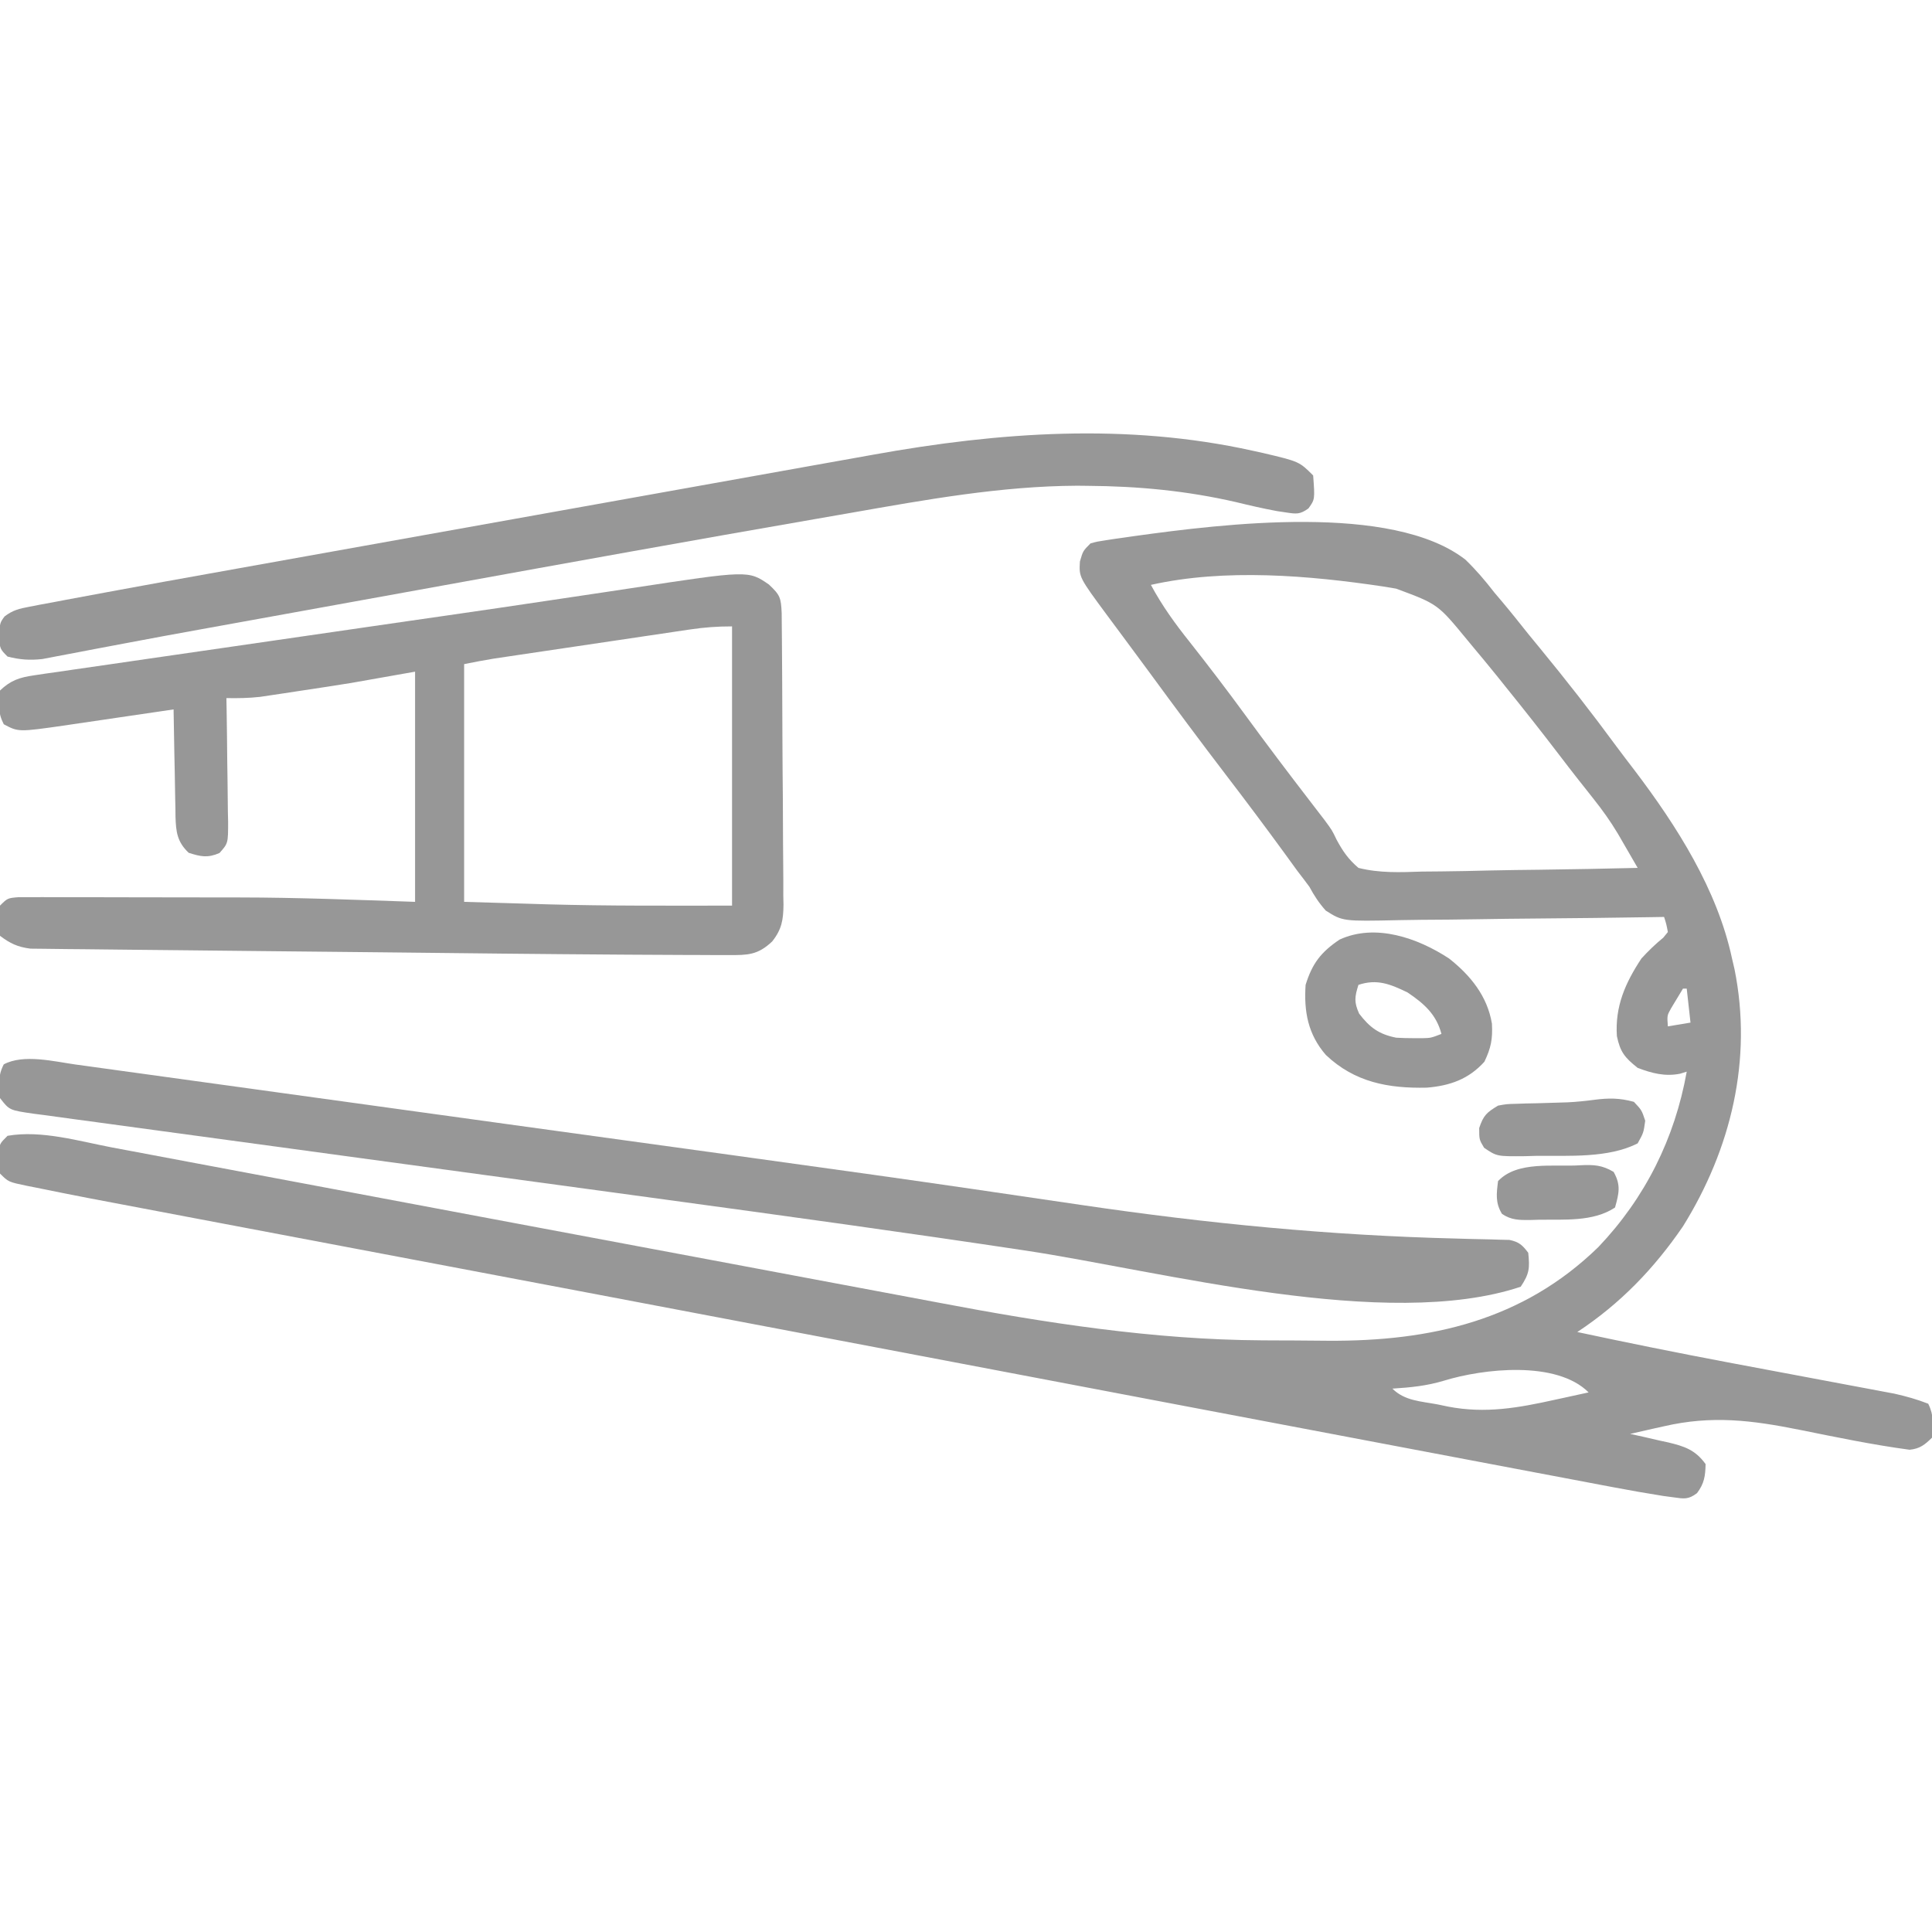 <?xml version="1.0" encoding="UTF-8"?>
<svg version="1.1" xmlns="http://www.w3.org/2000/svg" width="512" height="512">
<path d="M0 0 C2.828 2.742 5.238 5.561 7.641 8.68 C8.366 9.538 9.092 10.397 9.84 11.281 C12.161 14.04 14.398 16.857 16.641 19.68 C17.648 20.911 18.657 22.14 19.668 23.367 C26.723 31.945 33.533 40.666 40.109 49.616 C41.671 51.721 43.263 53.8 44.859 55.879 C56.002 70.577 66.74 87.419 70.641 105.68 C70.86 106.619 71.079 107.559 71.305 108.527 C76.131 132.432 70.404 156.162 57.641 176.68 C49.978 187.88 41.013 197.186 29.641 204.68 C42.915 207.521 56.215 210.207 69.555 212.723 C70.235 212.851 70.915 212.979 71.615 213.112 C77.939 214.305 84.264 215.493 90.59 216.677 C94.1 217.334 97.609 217.995 101.118 218.658 C103.069 219.026 105.02 219.389 106.971 219.752 C108.154 219.976 109.338 220.2 110.557 220.43 C111.591 220.624 112.624 220.818 113.689 221.017 C116.779 221.711 119.689 222.528 122.641 223.68 C124.182 226.763 123.938 229.288 123.641 232.68 C121.705 234.577 120.439 235.597 117.713 235.879 C107.951 234.575 98.304 232.562 88.654 230.615 C75.914 228.056 65.333 226.706 52.516 229.68 C51.655 229.87 50.793 230.061 49.906 230.258 C47.816 230.722 45.728 231.2 43.641 231.68 C45.304 232.043 45.304 232.043 47 232.414 C48.464 232.752 49.927 233.09 51.391 233.43 C52.12 233.587 52.85 233.744 53.602 233.906 C57.971 234.939 60.893 235.874 63.641 239.68 C63.576 242.85 63.287 244.82 61.366 247.376 C59.056 249.122 57.94 248.877 55.104 248.483 C53.767 248.304 53.767 248.304 52.403 248.122 C47.997 247.417 43.609 246.66 39.226 245.82 C38.226 245.632 37.226 245.444 36.196 245.25 C32.874 244.624 29.552 243.992 26.23 243.359 C23.846 242.909 21.462 242.459 19.077 242.009 C13.278 240.913 7.479 239.814 1.681 238.713 C-5.204 237.406 -12.089 236.103 -18.975 234.801 C-35.42 231.691 -51.864 228.571 -68.307 225.449 C-72.181 224.713 -76.056 223.978 -79.931 223.242 C-101.307 219.185 -122.683 215.124 -144.057 211.055 C-173.702 205.412 -203.35 199.785 -233 194.17 C-238.98 193.038 -244.959 191.905 -250.939 190.772 C-252.933 190.394 -254.927 190.017 -256.921 189.639 C-259.914 189.072 -262.906 188.505 -265.898 187.938 C-277.727 185.698 -289.555 183.458 -301.385 181.221 C-308.848 179.809 -316.31 178.396 -323.773 176.981 C-328.118 176.158 -332.463 175.335 -336.809 174.514 C-367.146 168.782 -367.146 168.782 -378.963 166.38 C-379.717 166.232 -380.471 166.083 -381.247 165.931 C-386.125 164.914 -386.125 164.914 -388.359 162.68 C-388.625 160.805 -388.625 160.805 -388.609 158.68 C-388.615 157.978 -388.62 157.277 -388.625 156.555 C-388.359 154.68 -388.359 154.68 -386.359 152.68 C-377.363 151.124 -367.471 154.091 -358.634 155.778 C-356.846 156.112 -355.059 156.446 -353.271 156.779 C-348.416 157.685 -343.564 158.602 -338.711 159.521 C-333.553 160.496 -328.392 161.46 -323.232 162.426 C-313.385 164.269 -303.54 166.122 -293.695 167.978 C-282.776 170.037 -271.855 172.088 -260.934 174.137 C-257.72 174.74 -254.505 175.343 -251.291 175.946 C-240.684 177.937 -230.076 179.926 -219.468 181.914 C-217.914 182.205 -217.914 182.205 -216.327 182.503 C-211.189 183.466 -206.05 184.428 -200.911 185.39 C-191.477 187.157 -182.043 188.926 -172.611 190.707 C-165.241 192.098 -157.87 193.48 -150.497 194.852 C-146.862 195.528 -143.229 196.208 -139.598 196.9 C-111.492 202.246 -82.552 206.741 -53.879 206.883 C-52.472 206.891 -52.472 206.891 -51.037 206.9 C-49.072 206.909 -47.107 206.916 -45.141 206.92 C-42.195 206.93 -39.249 206.961 -36.303 206.992 C-9.23 207.144 15.208 201.661 35.207 182.18 C47.631 169.13 55.477 153.397 58.641 135.68 C57.788 135.945 57.788 135.945 56.918 136.215 C52.924 137.03 49.406 136.113 45.641 134.68 C42.209 131.948 41.022 130.495 40.133 126.262 C39.61 118.385 42.355 112.173 46.641 105.68 C48.477 103.678 50.314 101.895 52.418 100.18 C52.821 99.685 53.225 99.19 53.641 98.68 C53.254 96.601 53.254 96.601 52.641 94.68 C51.566 94.697 50.492 94.715 49.385 94.734 C39.248 94.896 29.111 95.016 18.973 95.094 C13.761 95.136 8.55 95.192 3.339 95.283 C-1.692 95.37 -6.723 95.418 -11.755 95.439 C-13.673 95.453 -15.59 95.482 -17.507 95.526 C-32.512 95.851 -32.512 95.851 -37.021 92.993 C-38.83 90.963 -40.074 89.066 -41.359 86.68 C-42.404 85.267 -43.463 83.866 -44.543 82.48 C-45.631 80.987 -46.715 79.49 -47.797 77.992 C-52.902 70.99 -58.089 64.059 -63.359 57.18 C-70.211 48.224 -76.931 39.181 -83.593 30.084 C-85.468 27.532 -87.352 24.988 -89.238 22.445 C-90.194 21.155 -90.194 21.155 -91.169 19.838 C-92.388 18.194 -93.608 16.55 -94.831 14.908 C-102.417 4.653 -102.417 4.653 -102.172 0.492 C-101.359 -2.32 -101.359 -2.32 -99.359 -4.32 C-97.566 -4.807 -97.566 -4.807 -95.387 -5.137 C-94.578 -5.261 -93.769 -5.385 -92.936 -5.512 C-92.065 -5.635 -91.194 -5.757 -90.297 -5.883 C-89.401 -6.012 -88.505 -6.141 -87.582 -6.275 C-64.527 -9.46 -19.449 -15.118 0 0 Z M-83.359 6.68 C-80.384 12.225 -76.906 17.019 -72.984 21.93 C-68.037 28.205 -63.198 34.54 -58.484 40.992 C-52.745 48.844 -46.886 56.595 -40.952 64.3 C-40.324 65.118 -39.697 65.935 -39.051 66.777 C-38.506 67.484 -37.962 68.19 -37.401 68.918 C-35.359 71.68 -35.359 71.68 -34.164 74.178 C-32.49 77.283 -31.045 79.373 -28.359 81.68 C-22.73 83.093 -17.255 82.848 -11.488 82.656 C-9.839 82.638 -8.19 82.623 -6.541 82.613 C-2.217 82.575 2.103 82.477 6.425 82.366 C10.842 82.264 15.26 82.218 19.678 82.168 C28.334 82.061 36.987 81.891 45.641 81.68 C44.529 79.753 43.414 77.827 42.298 75.902 C41.678 74.83 41.057 73.757 40.418 72.652 C38.407 69.289 36.268 66.305 33.828 63.242 C32.97 62.154 32.112 61.065 31.254 59.977 C30.823 59.435 30.392 58.892 29.948 58.334 C28.202 56.124 26.492 53.888 24.782 51.65 C20.153 45.591 15.436 39.608 10.641 33.68 C9.945 32.808 9.248 31.937 8.531 31.039 C6.265 28.226 3.962 25.448 1.641 22.68 C1.203 22.15 0.766 21.619 0.315 21.073 C-7.347 11.772 -7.347 11.772 -18.359 7.68 C-19.471 7.494 -20.582 7.308 -21.727 7.117 C-41.391 4.174 -63.725 2.271 -83.359 6.68 Z M57.641 113.68 C56.981 114.773 56.321 115.866 55.641 116.992 C55.269 117.607 54.898 118.222 54.516 118.855 C53.424 120.793 53.424 120.793 53.641 123.68 C55.621 123.35 57.601 123.02 59.641 122.68 C59.311 119.71 58.981 116.74 58.641 113.68 C58.311 113.68 57.981 113.68 57.641 113.68 Z M-5.719 217.582 C-10.308 218.966 -14.593 219.377 -19.359 219.68 C-16.099 222.94 -11.786 223.026 -7.359 223.867 C-6.451 224.057 -5.542 224.247 -4.605 224.443 C5.301 226.353 14.031 224.776 23.766 222.617 C24.627 222.431 25.488 222.245 26.375 222.053 C28.465 221.6 30.553 221.141 32.641 220.68 C24.14 212.179 4.763 214.362 -5.719 217.582 Z " fill="#979797" transform="translate(388.359,148.32)"/>
<path d="M0 0 C2.97 2.791 3.203 3.465 3.385 7.599 C3.403 9.137 3.415 10.676 3.424 12.214 C3.436 13.473 3.436 13.473 3.448 14.757 C3.473 17.542 3.49 20.327 3.504 23.112 C3.51 24.062 3.515 25.013 3.52 25.992 C3.547 31.024 3.566 36.056 3.581 41.088 C3.598 46.284 3.642 51.48 3.693 56.677 C3.727 60.673 3.738 64.669 3.744 68.665 C3.751 70.58 3.766 72.496 3.79 74.411 C3.822 77.095 3.822 79.777 3.814 82.46 C3.831 83.249 3.847 84.038 3.864 84.851 C3.819 88.867 3.413 91.374 0.882 94.573 C-2.945 98.215 -5.626 98.22 -10.713 98.205 C-11.948 98.204 -13.183 98.203 -14.456 98.201 C-15.823 98.194 -17.19 98.187 -18.558 98.179 C-19.995 98.175 -21.432 98.171 -22.869 98.167 C-27.502 98.153 -32.136 98.126 -36.769 98.096 C-37.902 98.089 -37.902 98.089 -39.058 98.082 C-60.207 97.944 -81.356 97.707 -102.505 97.469 C-112.936 97.352 -123.367 97.246 -133.798 97.151 C-141.205 97.083 -148.611 97.004 -156.017 96.916 C-160.417 96.865 -164.817 96.818 -169.217 96.784 C-173.329 96.751 -177.44 96.705 -181.552 96.648 C-183.058 96.63 -184.563 96.616 -186.069 96.609 C-188.124 96.597 -190.178 96.567 -192.233 96.533 C-193.382 96.521 -194.53 96.509 -195.713 96.497 C-199.116 96.051 -201.039 95.146 -203.769 93.096 C-204.582 90.227 -204.106 88.13 -203.769 85.096 C-201.769 83.096 -201.769 83.096 -198.725 82.849 C-197.413 82.85 -196.102 82.852 -194.75 82.853 C-194.026 82.851 -193.302 82.849 -192.556 82.847 C-190.141 82.844 -187.727 82.855 -185.312 82.866 C-183.613 82.867 -181.914 82.867 -180.216 82.867 C-176.63 82.869 -173.044 82.877 -169.459 82.89 C-164.955 82.907 -160.452 82.911 -155.948 82.91 C-152.421 82.911 -148.893 82.916 -145.365 82.923 C-143.712 82.926 -142.058 82.929 -140.405 82.929 C-124.834 82.944 -109.347 83.559 -93.769 84.096 C-93.769 63.966 -93.769 43.836 -93.769 23.096 C-99.379 24.086 -104.989 25.076 -110.769 26.096 C-115.497 26.847 -120.222 27.582 -124.957 28.284 C-126.118 28.461 -127.278 28.638 -128.474 28.821 C-129.596 28.988 -130.719 29.155 -131.875 29.327 C-133.362 29.549 -133.362 29.549 -134.879 29.777 C-137.866 30.107 -140.767 30.151 -143.769 30.096 C-143.748 31.262 -143.727 32.428 -143.706 33.629 C-143.633 37.95 -143.587 42.272 -143.549 46.594 C-143.529 48.465 -143.502 50.336 -143.467 52.207 C-143.419 54.896 -143.396 57.583 -143.379 60.272 C-143.358 61.11 -143.337 61.947 -143.316 62.81 C-143.314 68.585 -143.314 68.585 -145.602 71.152 C-148.726 72.513 -150.558 72.121 -153.769 71.096 C-156.815 68.202 -157.142 65.573 -157.262 61.459 C-157.268 60.736 -157.274 60.013 -157.281 59.268 C-157.299 58.519 -157.317 57.77 -157.335 56.998 C-157.389 54.614 -157.423 52.231 -157.457 49.846 C-157.49 48.226 -157.524 46.607 -157.56 44.987 C-157.645 41.023 -157.712 37.06 -157.769 33.096 C-159.297 33.323 -159.297 33.323 -160.855 33.555 C-164.664 34.12 -168.473 34.677 -172.283 35.232 C-173.927 35.473 -175.569 35.715 -177.212 35.96 C-179.585 36.313 -181.958 36.658 -184.332 37.002 C-185.056 37.112 -185.78 37.221 -186.527 37.334 C-198.88 39.1 -198.88 39.1 -202.769 37.034 C-204.372 33.927 -204.197 31.516 -203.769 28.096 C-200.965 25.39 -198.565 24.619 -194.761 24.068 C-193.75 23.915 -192.738 23.763 -191.696 23.606 C-190.591 23.452 -189.485 23.297 -188.346 23.138 C-187.176 22.965 -186.005 22.793 -184.799 22.614 C-181.576 22.141 -178.351 21.677 -175.126 21.219 C-171.693 20.728 -168.261 20.223 -164.829 19.721 C-158.266 18.761 -151.702 17.813 -145.137 16.87 C-137.889 15.828 -130.643 14.774 -123.397 13.718 C-114.172 12.373 -104.947 11.031 -95.719 9.703 C-92.908 9.299 -90.097 8.894 -87.286 8.489 C-86.597 8.39 -85.907 8.291 -85.197 8.188 C-76.345 6.913 -67.497 5.615 -58.653 4.288 C-53.579 3.527 -48.505 2.773 -43.43 2.018 C-41.08 1.667 -38.729 1.312 -36.38 0.953 C-5.471 -3.761 -5.471 -3.761 0 0 Z M-20.857 11.906 C-22.062 12.083 -23.267 12.26 -24.508 12.443 C-25.801 12.636 -27.093 12.83 -28.425 13.03 C-29.774 13.229 -31.122 13.429 -32.471 13.628 C-35.292 14.045 -38.113 14.465 -40.934 14.886 C-44.541 15.426 -48.149 15.96 -51.757 16.494 C-54.541 16.905 -57.324 17.318 -60.106 17.732 C-62.081 18.025 -64.056 18.318 -66.031 18.611 C-67.235 18.791 -68.44 18.971 -69.681 19.156 C-71.268 19.393 -71.268 19.393 -72.886 19.634 C-75.525 20.057 -78.149 20.572 -80.769 21.096 C-80.769 41.886 -80.769 62.676 -80.769 84.096 C-75.18 84.261 -69.59 84.426 -63.832 84.596 C-62.148 84.648 -60.465 84.701 -58.73 84.754 C-42.392 85.209 -26.141 85.096 -9.769 85.096 C-9.769 60.676 -9.769 36.256 -9.769 11.096 C-13.675 11.096 -17.029 11.339 -20.857 11.906 Z " fill="#979797" transform="translate(203.769,154.904)"/>
<path d="M0 0 C0.872 0.119 1.744 0.238 2.642 0.36 C5.55 0.758 8.457 1.163 11.364 1.568 C13.458 1.856 15.553 2.144 17.648 2.431 C23.349 3.214 29.05 4.004 34.75 4.795 C40.796 5.633 46.842 6.465 52.889 7.298 C63.115 8.707 73.341 10.121 83.567 11.538 C93.905 12.97 104.244 14.398 114.583 15.823 C218.524 30.143 218.524 30.143 266.829 37.261 C299.949 42.141 332.527 45.31 366.008 46.128 C367.051 46.158 368.094 46.189 369.168 46.22 C371.133 46.277 373.099 46.322 375.065 46.354 C375.938 46.381 376.812 46.409 377.712 46.436 C378.853 46.462 378.853 46.462 380.018 46.487 C382.552 47.009 383.462 47.848 385.008 49.897 C385.432 53.975 385.32 55.428 383.008 58.897 C347.474 70.742 287.782 54.74 251.796 49.31 C219.896 44.505 187.943 40.103 155.979 35.752 C151.01 35.075 146.04 34.397 141.071 33.719 C119.258 30.743 97.445 27.77 75.629 24.819 C64.103 23.259 52.579 21.691 41.057 20.113 C35.01 19.285 28.964 18.462 22.915 17.65 C17.29 16.895 11.666 16.128 6.043 15.352 C3.983 15.07 1.921 14.792 -0.141 14.519 C-2.945 14.147 -5.746 13.759 -8.547 13.367 C-9.368 13.262 -10.188 13.157 -11.033 13.049 C-17.496 12.118 -17.496 12.118 -19.992 8.897 C-20.355 5.514 -20.577 3.029 -18.992 -0.04 C-13.729 -2.836 -5.717 -0.808 0 0 Z " fill="#979797" transform="translate(19.992,282.103)"/>
<path d="M0 0 C0.93 0.205 1.86 0.41 2.819 0.622 C12.377 2.877 12.377 2.877 16.062 6.562 C16.533 12.911 16.533 12.911 14.807 15.301 C12.565 16.922 11.605 16.782 8.902 16.371 C8.104 16.252 7.306 16.134 6.484 16.011 C2.832 15.334 -0.767 14.506 -4.375 13.625 C-17.473 10.616 -30.315 9.403 -43.75 9.312 C-44.649 9.303 -45.547 9.294 -46.473 9.284 C-66.673 9.376 -86.547 12.979 -106.377 16.461 C-109.419 16.994 -112.461 17.521 -115.504 18.048 C-148.448 23.758 -181.351 29.698 -214.249 35.668 C-222.132 37.098 -230.016 38.524 -237.901 39.951 C-253.489 42.771 -253.489 42.771 -269.075 45.596 C-272.381 46.196 -275.687 46.794 -278.993 47.39 C-285.252 48.52 -291.506 49.665 -297.753 50.855 C-300.793 51.433 -303.835 52.004 -306.876 52.574 C-308.328 52.849 -309.78 53.127 -311.23 53.409 C-313.241 53.8 -315.253 54.178 -317.267 54.553 C-318.413 54.773 -319.559 54.992 -320.739 55.218 C-324.092 55.579 -326.674 55.392 -329.938 54.562 C-331.938 52.562 -331.938 52.562 -332.25 49.125 C-331.938 45.562 -331.938 45.562 -330.718 43.916 C-328.52 42.245 -326.844 41.862 -324.135 41.35 C-323.158 41.16 -322.181 40.969 -321.174 40.773 C-320.112 40.579 -319.049 40.385 -317.955 40.185 C-316.841 39.972 -315.727 39.759 -314.579 39.54 C-311.034 38.867 -307.486 38.213 -303.938 37.562 C-302.841 37.359 -301.745 37.156 -300.616 36.947 C-292.636 35.469 -284.649 34.034 -276.66 32.605 C-274.069 32.14 -271.479 31.675 -268.888 31.21 C-262.716 30.101 -256.542 28.995 -250.369 27.89 C-245.389 26.999 -240.409 26.107 -235.429 25.214 C-220.347 22.51 -205.264 19.809 -190.181 17.111 C-180.59 15.396 -171 13.678 -161.41 11.957 C-151.808 10.234 -142.207 8.514 -132.604 6.799 C-127.836 5.947 -123.069 5.094 -118.302 4.238 C-113.904 3.449 -109.506 2.663 -105.107 1.881 C-103.538 1.601 -101.969 1.32 -100.401 1.037 C-67.096 -4.963 -33.284 -7.367 0 0 Z " fill="#979797" transform="translate(331.938,119.438)"/>
<path d="M0 0 C5.698 4.484 10.175 10 11.379 17.297 C11.588 21.325 11.148 23.693 9.375 27.375 C5.18 32.012 0.247 33.728 -5.848 34.238 C-16.084 34.475 -24.995 32.814 -32.633 25.578 C-37.392 20.085 -38.477 14.041 -38 7 C-36.233 1.307 -33.943 -1.673 -29 -5 C-19.507 -9.367 -8.302 -5.439 0 0 Z M-24 7 C-24.995 10.165 -25.203 11.551 -23.812 14.625 C-20.991 18.322 -18.537 20.096 -14 21 C-12.481 21.089 -10.959 21.13 -9.438 21.125 C-8.673 21.128 -7.909 21.13 -7.121 21.133 C-4.81 21.079 -4.81 21.079 -2 20 C-3.388 14.757 -6.644 11.944 -11 9 C-15.559 6.799 -19.072 5.357 -24 7 Z " fill="#979797" transform="translate(384,254)"/>
<path d="M0 0 C2.062 2.188 2.062 2.188 3 5 C2.562 8.188 2.562 8.188 1 11 C-6.753 14.971 -17.312 14.231 -25.812 14.312 C-26.835 14.342 -27.858 14.371 -28.912 14.4 C-36.316 14.463 -36.316 14.463 -39.699 12.172 C-41 10 -41 10 -41 6.938 C-39.842 3.535 -39.02 2.822 -36 1 C-33.745 0.583 -33.745 0.583 -31.297 0.523 C-30.398 0.492 -29.5 0.462 -28.574 0.43 C-27.642 0.412 -26.71 0.394 -25.75 0.375 C-23.911 0.323 -22.073 0.269 -20.234 0.211 C-19.348 0.184 -18.462 0.156 -17.55 0.128 C-15.196 0.01 -12.901 -0.22 -10.566 -0.531 C-6.683 -1.042 -3.783 -1.039 0 0 Z " fill="#979797" transform="translate(433,292)"/>
<path d="M0 0 C3.509 -0.175 5.73 -0.058 8.781 1.758 C10.756 5.258 10.211 7.398 9.156 11.195 C3.36 15.06 -4.408 14.327 -11.219 14.445 C-12.272 14.477 -12.272 14.477 -13.346 14.51 C-16.261 14.529 -18.325 14.541 -20.793 12.898 C-22.598 9.972 -22.259 7.517 -21.844 4.195 C-16.705 -1.261 -6.965 0.478 0 0 Z " fill="#979797" transform="translate(418.844,308.805)"/>
</svg>
